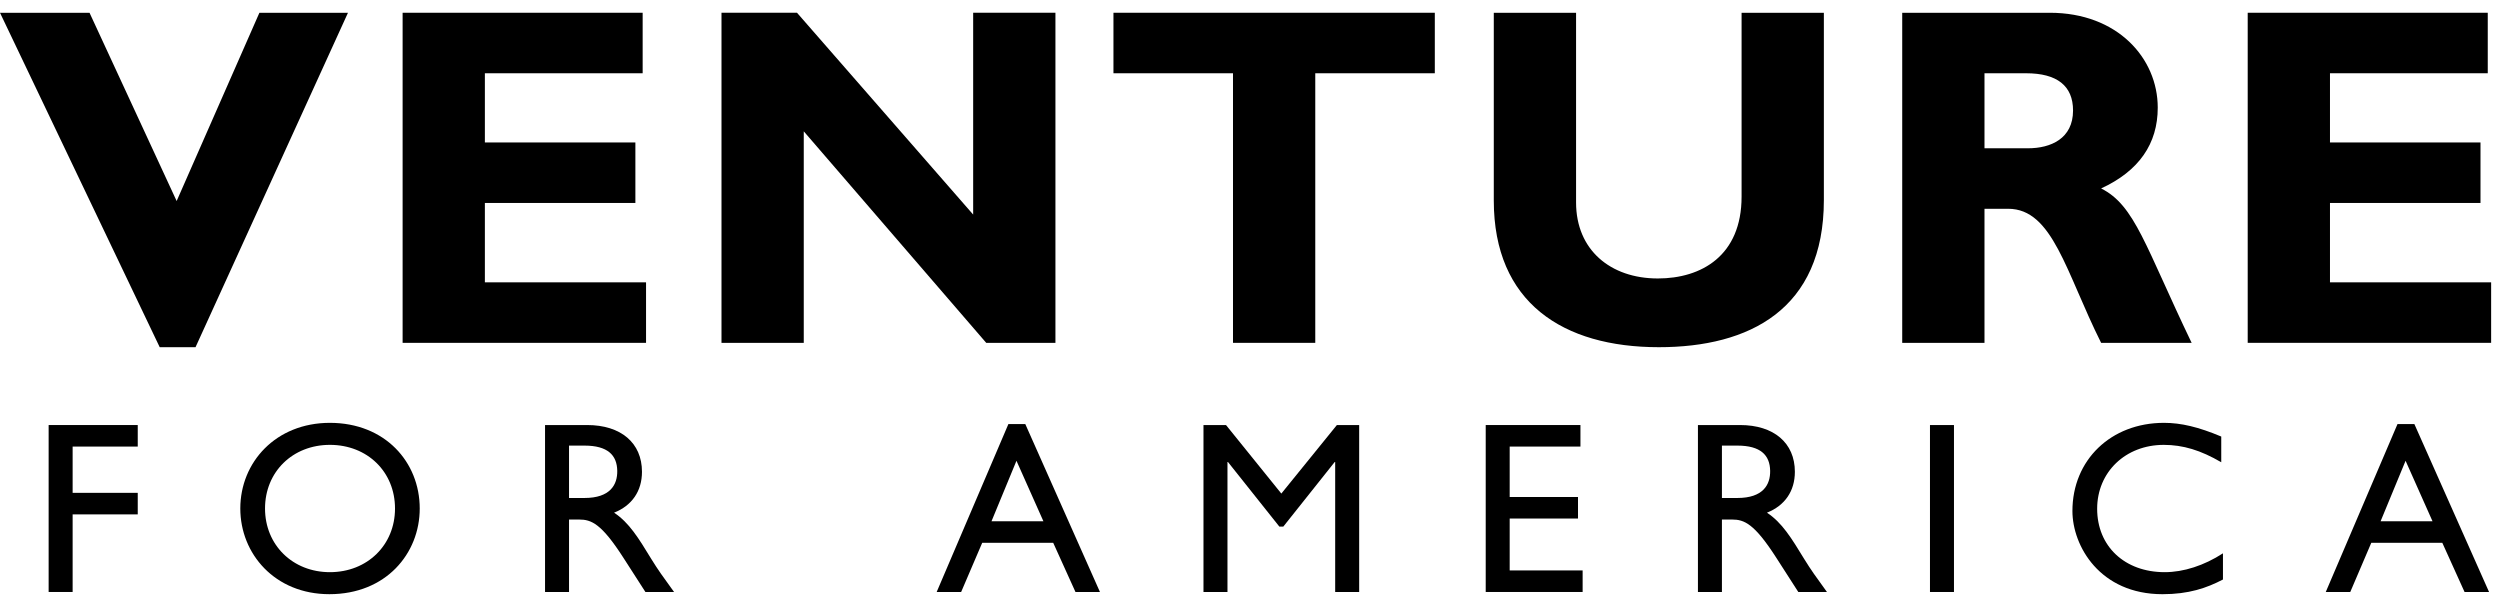 <?xml version="1.0" encoding="UTF-8"?>
<svg width="196px" height="47px" viewBox="0 0 196 47" version="1.1" xmlns="http://www.w3.org/2000/svg" xmlns:xlink="http://www.w3.org/1999/xlink">
    <!-- Generator: Sketch 52.5 (67469) - http://www.bohemiancoding.com/sketch -->
    <title>logo/black</title>
    <desc>Created with Sketch.</desc>
    <g id="logo/black" stroke="none" stroke-width="1" fill="none" fill-rule="evenodd">
        <polygon id="Fill-1" fill="#000000" points="20.337 1.001 13.849 15.761 7.019 1.001 0 1.001 12.521 27.22 15.329 27.22 27.281 1.001"></polygon>
        <polygon id="Fill-2" fill="#000000" points="31.565 1 31.565 26.879 50.65 26.879 50.65 22.135 38.014 22.135 38.014 15.912 49.814 15.912 49.814 11.169 38.014 11.169 38.014 5.744 50.384 5.744 50.384 1"></polygon>
        <polygon id="Fill-3" fill="#000000" points="76.296 1 76.296 16.822 62.485 1 56.565 1 56.565 26.879 63.015 26.879 63.015 10.296 77.32 26.879 82.746 26.879 82.746 1"></polygon>
        <polygon id="Fill-4" fill="#000000" points="87.295 1 87.295 5.744 96.667 5.744 96.667 26.879 103.117 26.879 103.117 5.744 112.489 5.744 112.489 1"></polygon>
        <path d="M142.991,1.001 L142.991,15.685 C142.991,24.261 137.147,27.22 130.051,27.22 C122.539,27.22 117.113,23.729 117.113,15.723 L117.113,1.001 L123.564,1.001 L123.564,15.875 C123.564,19.593 126.258,21.832 129.976,21.832 C133.391,21.832 136.54,20.048 136.54,15.419 L136.54,1.001 L142.991,1.001 Z" id="Fill-5" fill="#000000"></path>
        <path d="M155.584,11.625 L158.998,11.625 C160.782,11.625 162.527,10.866 162.527,8.665 C162.527,6.73 161.275,5.744 158.847,5.744 L155.584,5.744 L155.584,11.625 Z M160.706,1.001 C166.018,1.001 169.167,4.568 169.167,8.438 C169.167,11.283 167.687,13.408 164.728,14.774 C167.384,16.102 168.18,19.29 171.824,26.879 L164.728,26.879 C161.958,21.338 160.934,16.368 157.443,16.368 L155.584,16.368 L155.584,26.879 L149.134,26.879 L149.134,1.001 L160.706,1.001 Z" id="Fill-7" fill="#000000"></path>
        <polygon id="Fill-9" fill="#000000" points="195.305 26.878 176.22 26.878 176.22 1 195.04 1 195.04 5.743 182.67 5.743 182.67 11.169 194.471 11.169 194.471 15.912 182.67 15.912 182.67 22.135 195.305 22.135"></polygon>
        <polygon id="Fill-12" fill="#000000" points="10.799 35.011 5.694 35.011 5.694 38.639 10.799 38.639 10.799 40.328 5.694 40.328 5.694 46.411 3.813 46.411 3.813 33.323 10.799 33.323"></polygon>
        <path d="M25.864,44.858 C28.8,44.858 30.969,42.727 30.969,39.867 C30.969,36.989 28.8,34.877 25.864,34.877 C22.947,34.877 20.778,36.989 20.778,39.867 C20.778,42.727 22.947,44.858 25.864,44.858 M25.864,33.151 C30.182,33.151 32.907,36.221 32.907,39.867 C32.907,43.398 30.259,46.584 25.825,46.584 C21.546,46.584 18.84,43.417 18.84,39.867 C18.84,36.239 21.623,33.151 25.864,33.151" id="Fill-14" fill="#000000"></path>
        <path d="M44.612,39.042 L45.821,39.042 C47.836,39.042 48.412,38.006 48.393,36.911 C48.373,35.683 47.644,34.935 45.821,34.935 L44.612,34.935 L44.612,39.042 Z M46.032,33.323 C48.681,33.323 50.331,34.724 50.331,36.989 C50.331,38.504 49.544,39.637 48.143,40.194 C49.333,40.98 50.062,42.189 51.06,43.821 C51.617,44.723 51.943,45.164 52.845,46.411 L50.6,46.411 L48.872,43.724 C47.145,41.038 46.358,40.731 45.399,40.731 L44.612,40.731 L44.612,46.411 L42.731,46.411 L42.731,33.323 L46.032,33.323 Z" id="Fill-16" fill="#000000"></path>
        <path d="M77.734,40.866 L81.803,40.866 L79.691,36.125 L77.734,40.866 Z M86.236,46.412 L84.317,46.412 L82.571,42.554 L77.006,42.554 L75.354,46.412 L73.435,46.412 L79.058,33.247 L80.383,33.247 L86.236,46.412 Z" id="Fill-18" fill="#000000"></path>
        <polygon id="Fill-20" fill="#000000" points="106.559 46.411 104.678 46.411 104.678 36.221 104.64 36.221 100.61 41.287 100.303 41.287 96.272 36.221 96.234 36.221 96.234 46.411 94.353 46.411 94.353 33.323 96.119 33.323 100.456 38.696 104.812 33.323 106.559 33.323"></polygon>
        <polygon id="Fill-22" fill="#000000" points="123.907 35.011 118.359 35.011 118.359 38.965 123.715 38.965 123.715 40.653 118.359 40.653 118.359 44.722 124.078 44.722 124.078 46.411 116.48 46.411 116.48 33.323 123.907 33.323"></polygon>
        <path d="M134.999,39.042 L136.209,39.042 C138.223,39.042 138.799,38.006 138.78,36.911 C138.76,35.683 138.031,34.935 136.209,34.935 L134.999,34.935 L134.999,39.042 Z M136.419,33.323 C139.067,33.323 140.718,34.724 140.718,36.989 C140.718,38.504 139.931,39.637 138.53,40.194 C139.721,40.98 140.45,42.189 141.448,43.821 C142.004,44.723 142.33,45.164 143.232,46.411 L140.986,46.411 L139.259,43.724 C137.532,41.038 136.745,40.731 135.787,40.731 L134.999,40.731 L134.999,46.411 L133.118,46.411 L133.118,33.323 L136.419,33.323 Z" id="Fill-24" fill="#000000"></path>
        <polygon id="Fill-26" fill="#000000" points="151.31 46.412 153.191 46.412 153.191 33.324 151.31 33.324"></polygon>
        <path d="M174.146,36.24 C172.535,35.3 171.154,34.878 169.637,34.878 C166.643,34.878 164.417,37.008 164.417,39.887 C164.417,42.823 166.567,44.858 169.714,44.858 C171.191,44.858 172.803,44.339 174.28,43.38 L174.28,45.433 C172.996,46.105 171.594,46.585 169.54,46.585 C164.628,46.585 162.478,42.804 162.478,40.06 C162.478,36.068 165.491,33.151 169.655,33.151 C171,33.151 172.361,33.476 174.146,34.225 L174.146,36.24 Z" id="Fill-28" fill="#000000"></path>
        <path d="M186.639,40.866 L190.709,40.866 L188.597,36.125 L186.639,40.866 Z M195.142,46.412 L193.221,46.412 L191.476,42.554 L185.91,42.554 L184.261,46.412 L182.34,46.412 L187.964,33.247 L189.287,33.247 L195.142,46.412 Z" id="Fill-29" fill="#000000"></path>
    </g>
</svg>